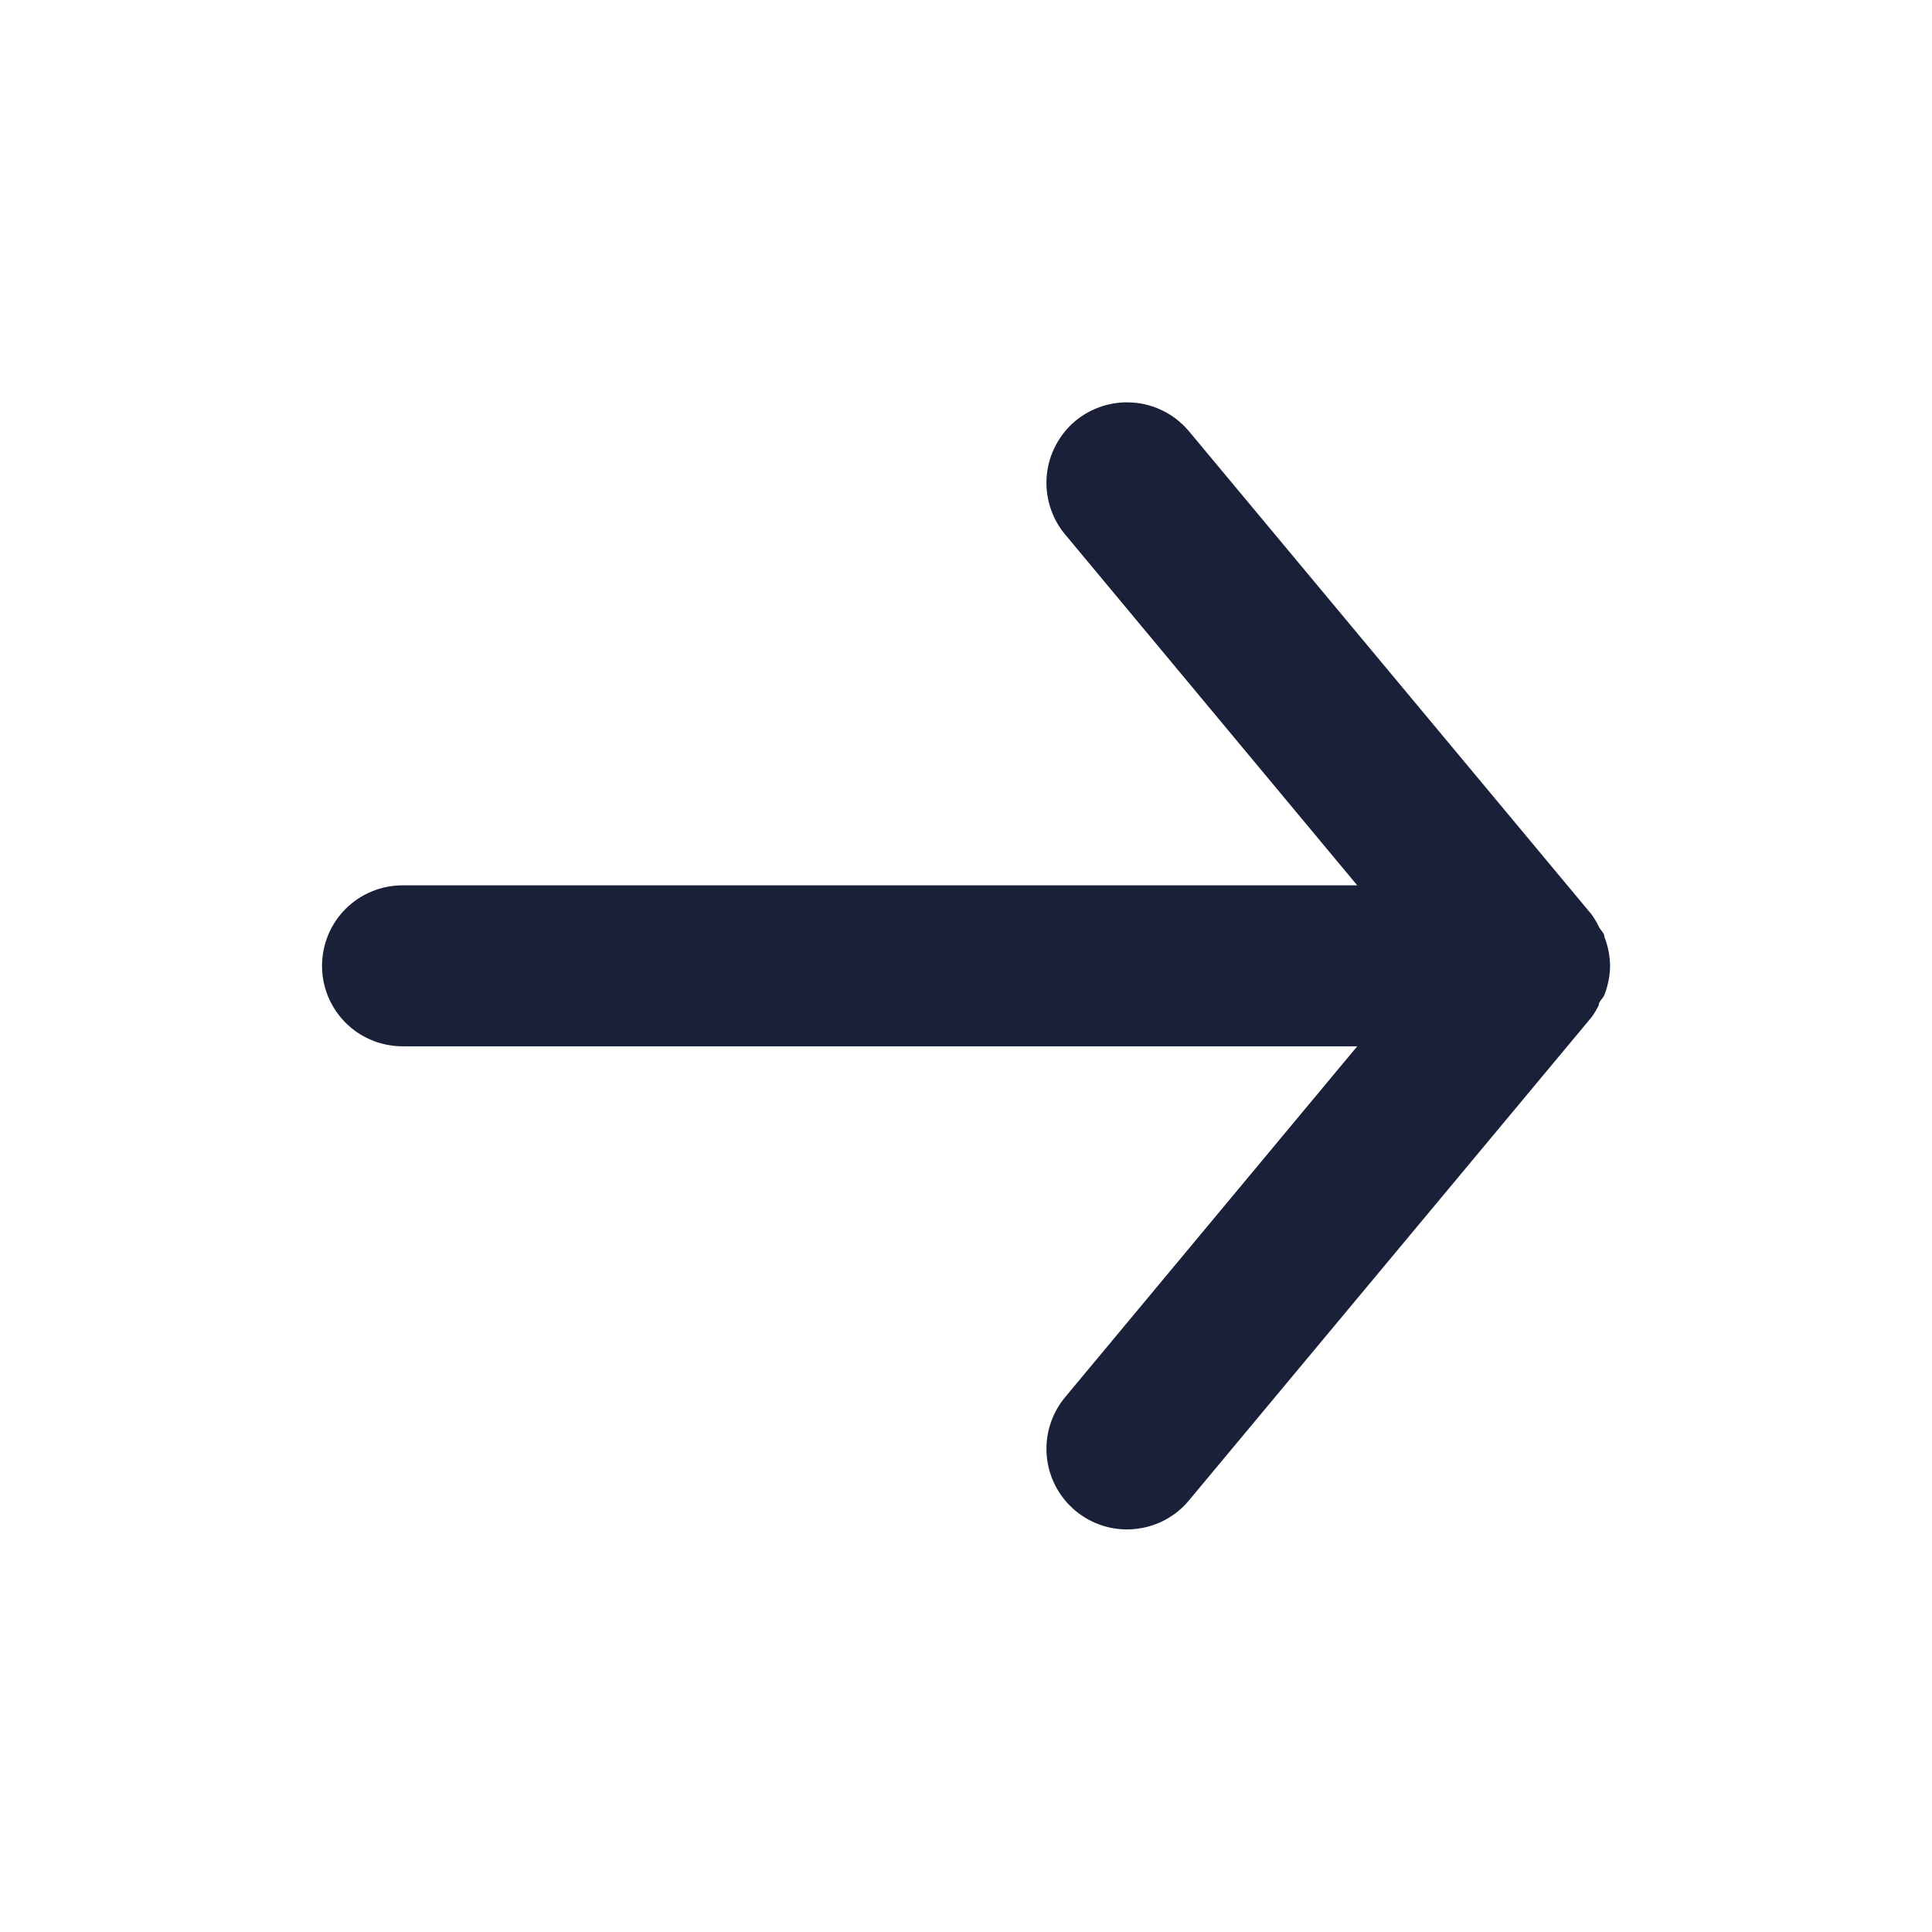 <svg width="16" height="16" viewBox="0 0 16 16" fill="none" xmlns="http://www.w3.org/2000/svg">
<path d="M3.334 8.665H11.24L8.82 11.572C8.764 11.639 8.722 11.717 8.696 11.801C8.67 11.885 8.661 11.973 8.669 12.06C8.685 12.236 8.771 12.399 8.907 12.512C9.043 12.625 9.219 12.68 9.395 12.663C9.571 12.647 9.734 12.562 9.847 12.425L13.18 8.425C13.203 8.394 13.223 8.36 13.24 8.325C13.24 8.292 13.274 8.272 13.287 8.239C13.317 8.162 13.333 8.081 13.334 7.999C13.333 7.917 13.317 7.835 13.287 7.759C13.287 7.725 13.254 7.705 13.24 7.672C13.223 7.637 13.203 7.604 13.18 7.572L9.847 3.572C9.784 3.497 9.706 3.436 9.617 3.395C9.528 3.353 9.432 3.332 9.334 3.332C9.178 3.332 9.027 3.386 8.907 3.485C8.839 3.541 8.784 3.61 8.743 3.688C8.702 3.765 8.677 3.85 8.669 3.937C8.661 4.025 8.67 4.113 8.696 4.196C8.722 4.28 8.764 4.358 8.82 4.425L11.24 7.332H3.334C3.157 7.332 2.987 7.402 2.862 7.527C2.737 7.652 2.667 7.822 2.667 7.999C2.667 8.176 2.737 8.345 2.862 8.47C2.987 8.595 3.157 8.665 3.334 8.665Z" fill="#192038"/>
</svg>
